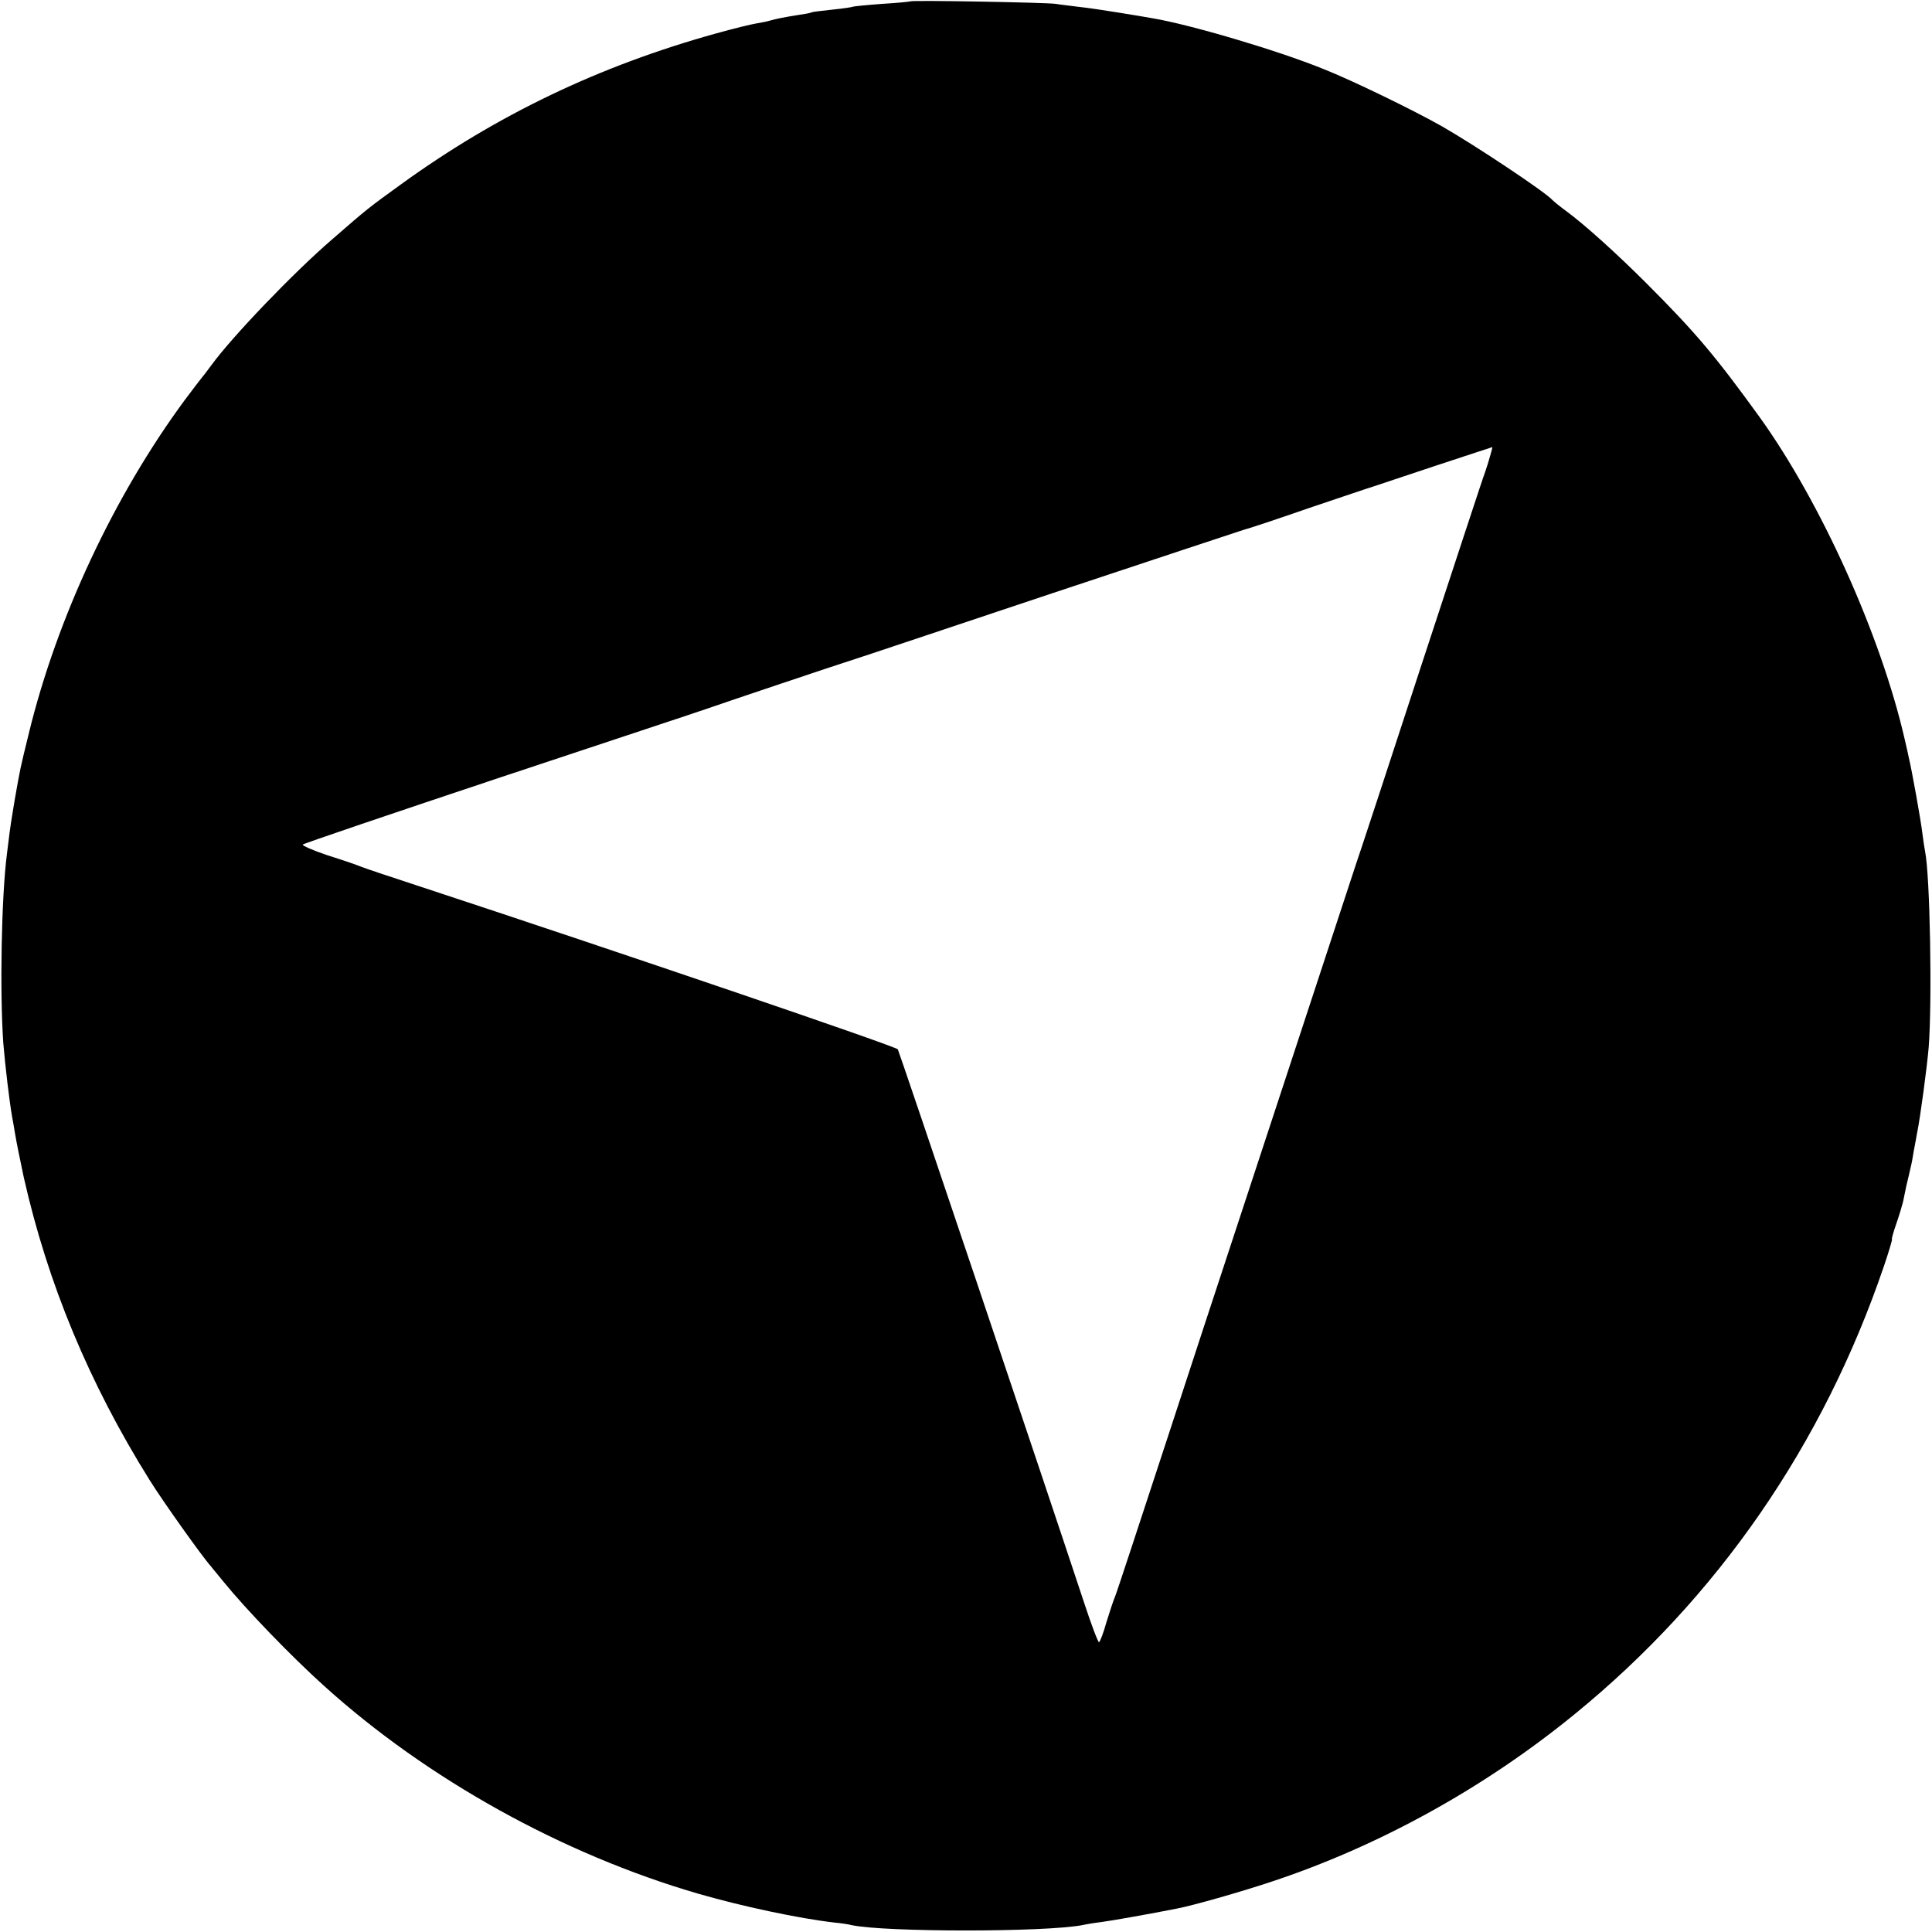 <?xml version="1.0" standalone="no"?>
<!DOCTYPE svg PUBLIC "-//W3C//DTD SVG 20010904//EN"
 "http://www.w3.org/TR/2001/REC-SVG-20010904/DTD/svg10.dtd">
<svg version="1.0" xmlns="http://www.w3.org/2000/svg"
 width="700pt" height="700pt" viewBox="0 0 700 700"
 preserveAspectRatio="xMidYMid meet">
<g transform="translate(0,700) scale(0.1,-0.1)"
fill="#000000" stroke="none">
<path d="M3298 6995 c-2 -1 -48 -6 -102 -9 -55 -4 -102 -9 -105 -10 -3 -2 -37
-7 -76 -11 -38 -4 -72 -8 -75 -10 -3 -2 -24 -6 -46 -9 -51 -8 -81 -14 -102
-20 -9 -3 -33 -8 -52 -11 -19 -3 -84 -19 -145 -36 -422 -117 -795 -295 -1145
-549 -112 -81 -119 -86 -244 -195 -142 -122 -365 -355 -440 -458 -17 -23 -33
-44 -36 -47 -3 -3 -30 -39 -61 -80 -255 -346 -462 -787 -564 -1205 -33 -135
-31 -125 -52 -245 -3 -19 -7 -44 -9 -55 -2 -11 -6 -38 -9 -60 -3 -22 -7 -58
-10 -80 -20 -157 -26 -499 -13 -685 7 -83 22 -210 32 -267 2 -10 7 -38 11 -63
4 -25 18 -94 31 -155 87 -386 237 -747 457 -1099 46 -74 191 -278 222 -312 5
-7 26 -31 45 -55 82 -101 246 -271 365 -378 373 -337 863 -609 1354 -752 159
-46 365 -90 496 -105 22 -2 49 -6 60 -9 121 -26 702 -26 837 0 13 3 43 8 68
11 39 5 179 30 275 49 61 12 223 58 338 96 391 129 774 340 1102 608 519 423
901 977 1121 1624 18 53 31 97 29 97 -2 0 5 26 16 57 11 32 21 66 24 78 10 51
15 72 22 100 4 17 7 32 8 35 1 3 5 25 9 50 5 25 10 54 12 65 11 52 36 238 42
310 13 167 5 623 -13 710 -2 11 -7 41 -10 67 -5 44 -38 228 -49 273 -2 11 -9
41 -15 67 -86 375 -303 857 -525 1166 -160 221 -231 306 -411 486 -105 105
-222 211 -290 261 -22 16 -44 34 -50 40 -24 28 -281 199 -400 267 -102 58
-326 167 -430 208 -170 69 -487 162 -620 184 -16 3 -70 12 -120 20 -49 8 -115
18 -145 21 -30 4 -68 8 -85 11 -35 5 -522 14 -527 9z m2101 -1647 c-5 -18 -13
-44 -18 -58 -6 -14 -109 -329 -231 -700 -121 -371 -227 -693 -235 -715 -7 -22
-113 -344 -235 -715 -122 -371 -232 -706 -245 -745 -13 -38 -105 -320 -205
-625 -100 -305 -185 -564 -190 -575 -5 -11 -19 -53 -31 -92 -11 -40 -24 -73
-27 -73 -4 0 -28 64 -54 143 -144 436 -669 1994 -675 2005 -7 11 -1014 354
-1728 589 -110 36 -209 69 -220 74 -11 5 -64 23 -118 40 -54 18 -94 36 -90 39
4 4 328 114 718 244 391 130 724 240 740 246 86 30 483 163 500 168 11 3 335
111 720 240 385 128 714 237 730 242 17 4 125 40 240 80 116 39 219 74 230 77
11 4 112 37 225 75 113 37 206 68 207 68 1 0 -3 -15 -8 -32z"/>
</g>
</svg>
